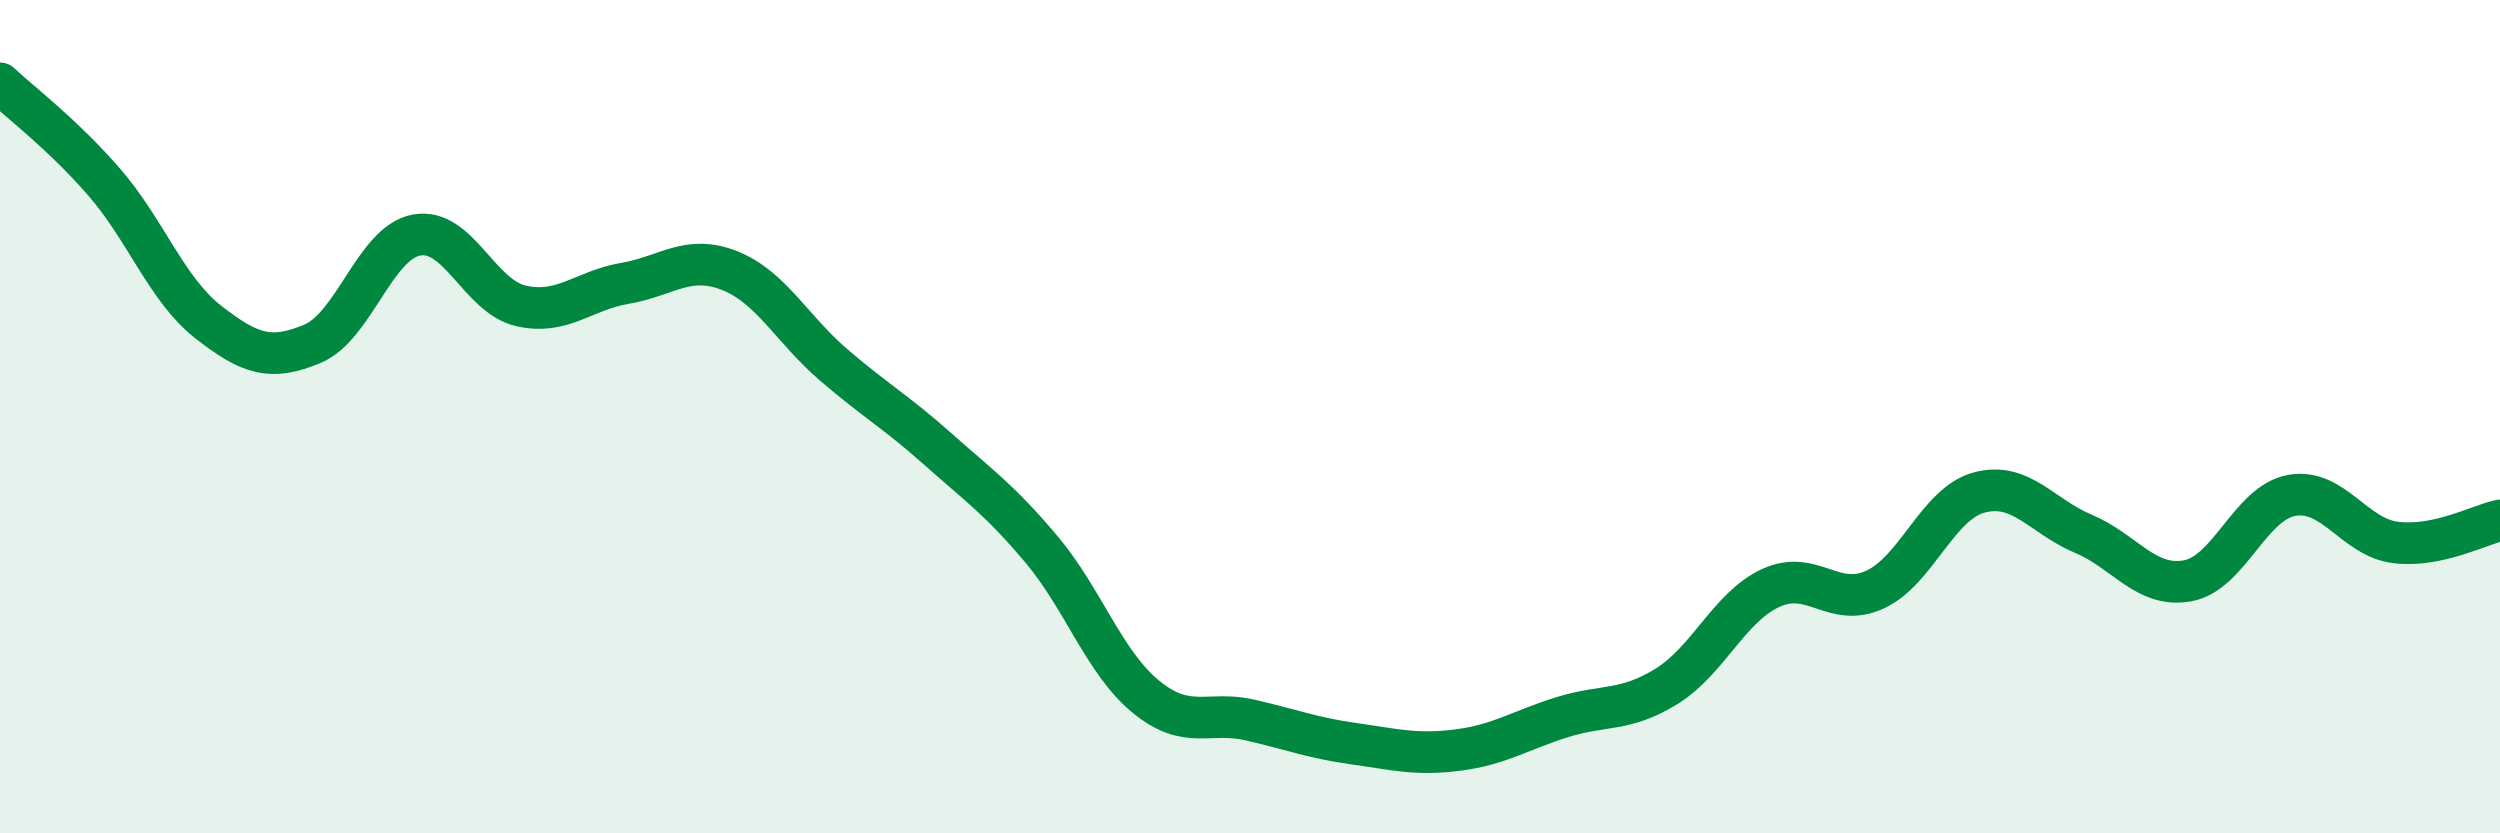
    <svg width="60" height="20" viewBox="0 0 60 20" xmlns="http://www.w3.org/2000/svg">
      <path
        d="M 0,2 C 0.5,2.47 1.5,3.22 2.5,4.37 C 3.5,5.52 4,6.95 5,7.73 C 6,8.51 6.5,8.67 7.5,8.25 C 8.5,7.83 9,5.82 10,5.64 C 11,5.46 11.5,7.11 12.5,7.34 C 13.5,7.57 14,6.97 15,6.8 C 16,6.63 16.5,6.1 17.5,6.49 C 18.5,6.88 19,7.89 20,8.75 C 21,9.61 21.5,9.88 22.5,10.77 C 23.5,11.66 24,12 25,13.19 C 26,14.38 26.5,15.9 27.5,16.72 C 28.5,17.54 29,17.05 30,17.28 C 31,17.51 31.5,17.71 32.5,17.85 C 33.5,17.99 34,18.13 35,18 C 36,17.87 36.5,17.52 37.5,17.21 C 38.5,16.9 39,17.09 40,16.47 C 41,15.85 41.5,14.57 42.5,14.11 C 43.5,13.65 44,14.61 45,14.15 C 46,13.69 46.5,12.09 47.5,11.82 C 48.5,11.55 49,12.39 50,12.81 C 51,13.23 51.5,14.12 52.5,13.94 C 53.5,13.76 54,12.07 55,11.89 C 56,11.71 56.5,12.9 57.5,13.02 C 58.5,13.14 59.5,12.6 60,12.49L60 20L0 20Z"
        fill="#008740"
        opacity="0.1"
        stroke-linecap="round"
        stroke-linejoin="round"
      />
      <path
        d="M 0,2 C 0.5,2.47 1.5,3.22 2.5,4.37 C 3.5,5.52 4,6.95 5,7.73 C 6,8.51 6.5,8.67 7.5,8.25 C 8.5,7.83 9,5.82 10,5.64 C 11,5.46 11.5,7.11 12.5,7.34 C 13.5,7.57 14,6.97 15,6.8 C 16,6.63 16.5,6.1 17.5,6.49 C 18.5,6.88 19,7.89 20,8.75 C 21,9.61 21.5,9.88 22.5,10.77 C 23.5,11.66 24,12 25,13.19 C 26,14.38 26.5,15.9 27.5,16.72 C 28.5,17.54 29,17.05 30,17.28 C 31,17.51 31.5,17.71 32.5,17.85 C 33.5,17.99 34,18.13 35,18 C 36,17.87 36.5,17.52 37.5,17.21 C 38.5,16.9 39,17.09 40,16.47 C 41,15.85 41.5,14.57 42.5,14.11 C 43.5,13.65 44,14.61 45,14.15 C 46,13.69 46.5,12.09 47.5,11.82 C 48.5,11.55 49,12.39 50,12.81 C 51,13.23 51.5,14.12 52.5,13.94 C 53.5,13.76 54,12.07 55,11.89 C 56,11.71 56.5,12.9 57.5,13.02 C 58.5,13.14 59.5,12.6 60,12.49"
        stroke="#008740"
        stroke-width="1"
        fill="none"
        stroke-linecap="round"
        stroke-linejoin="round"
      />
    </svg>
  